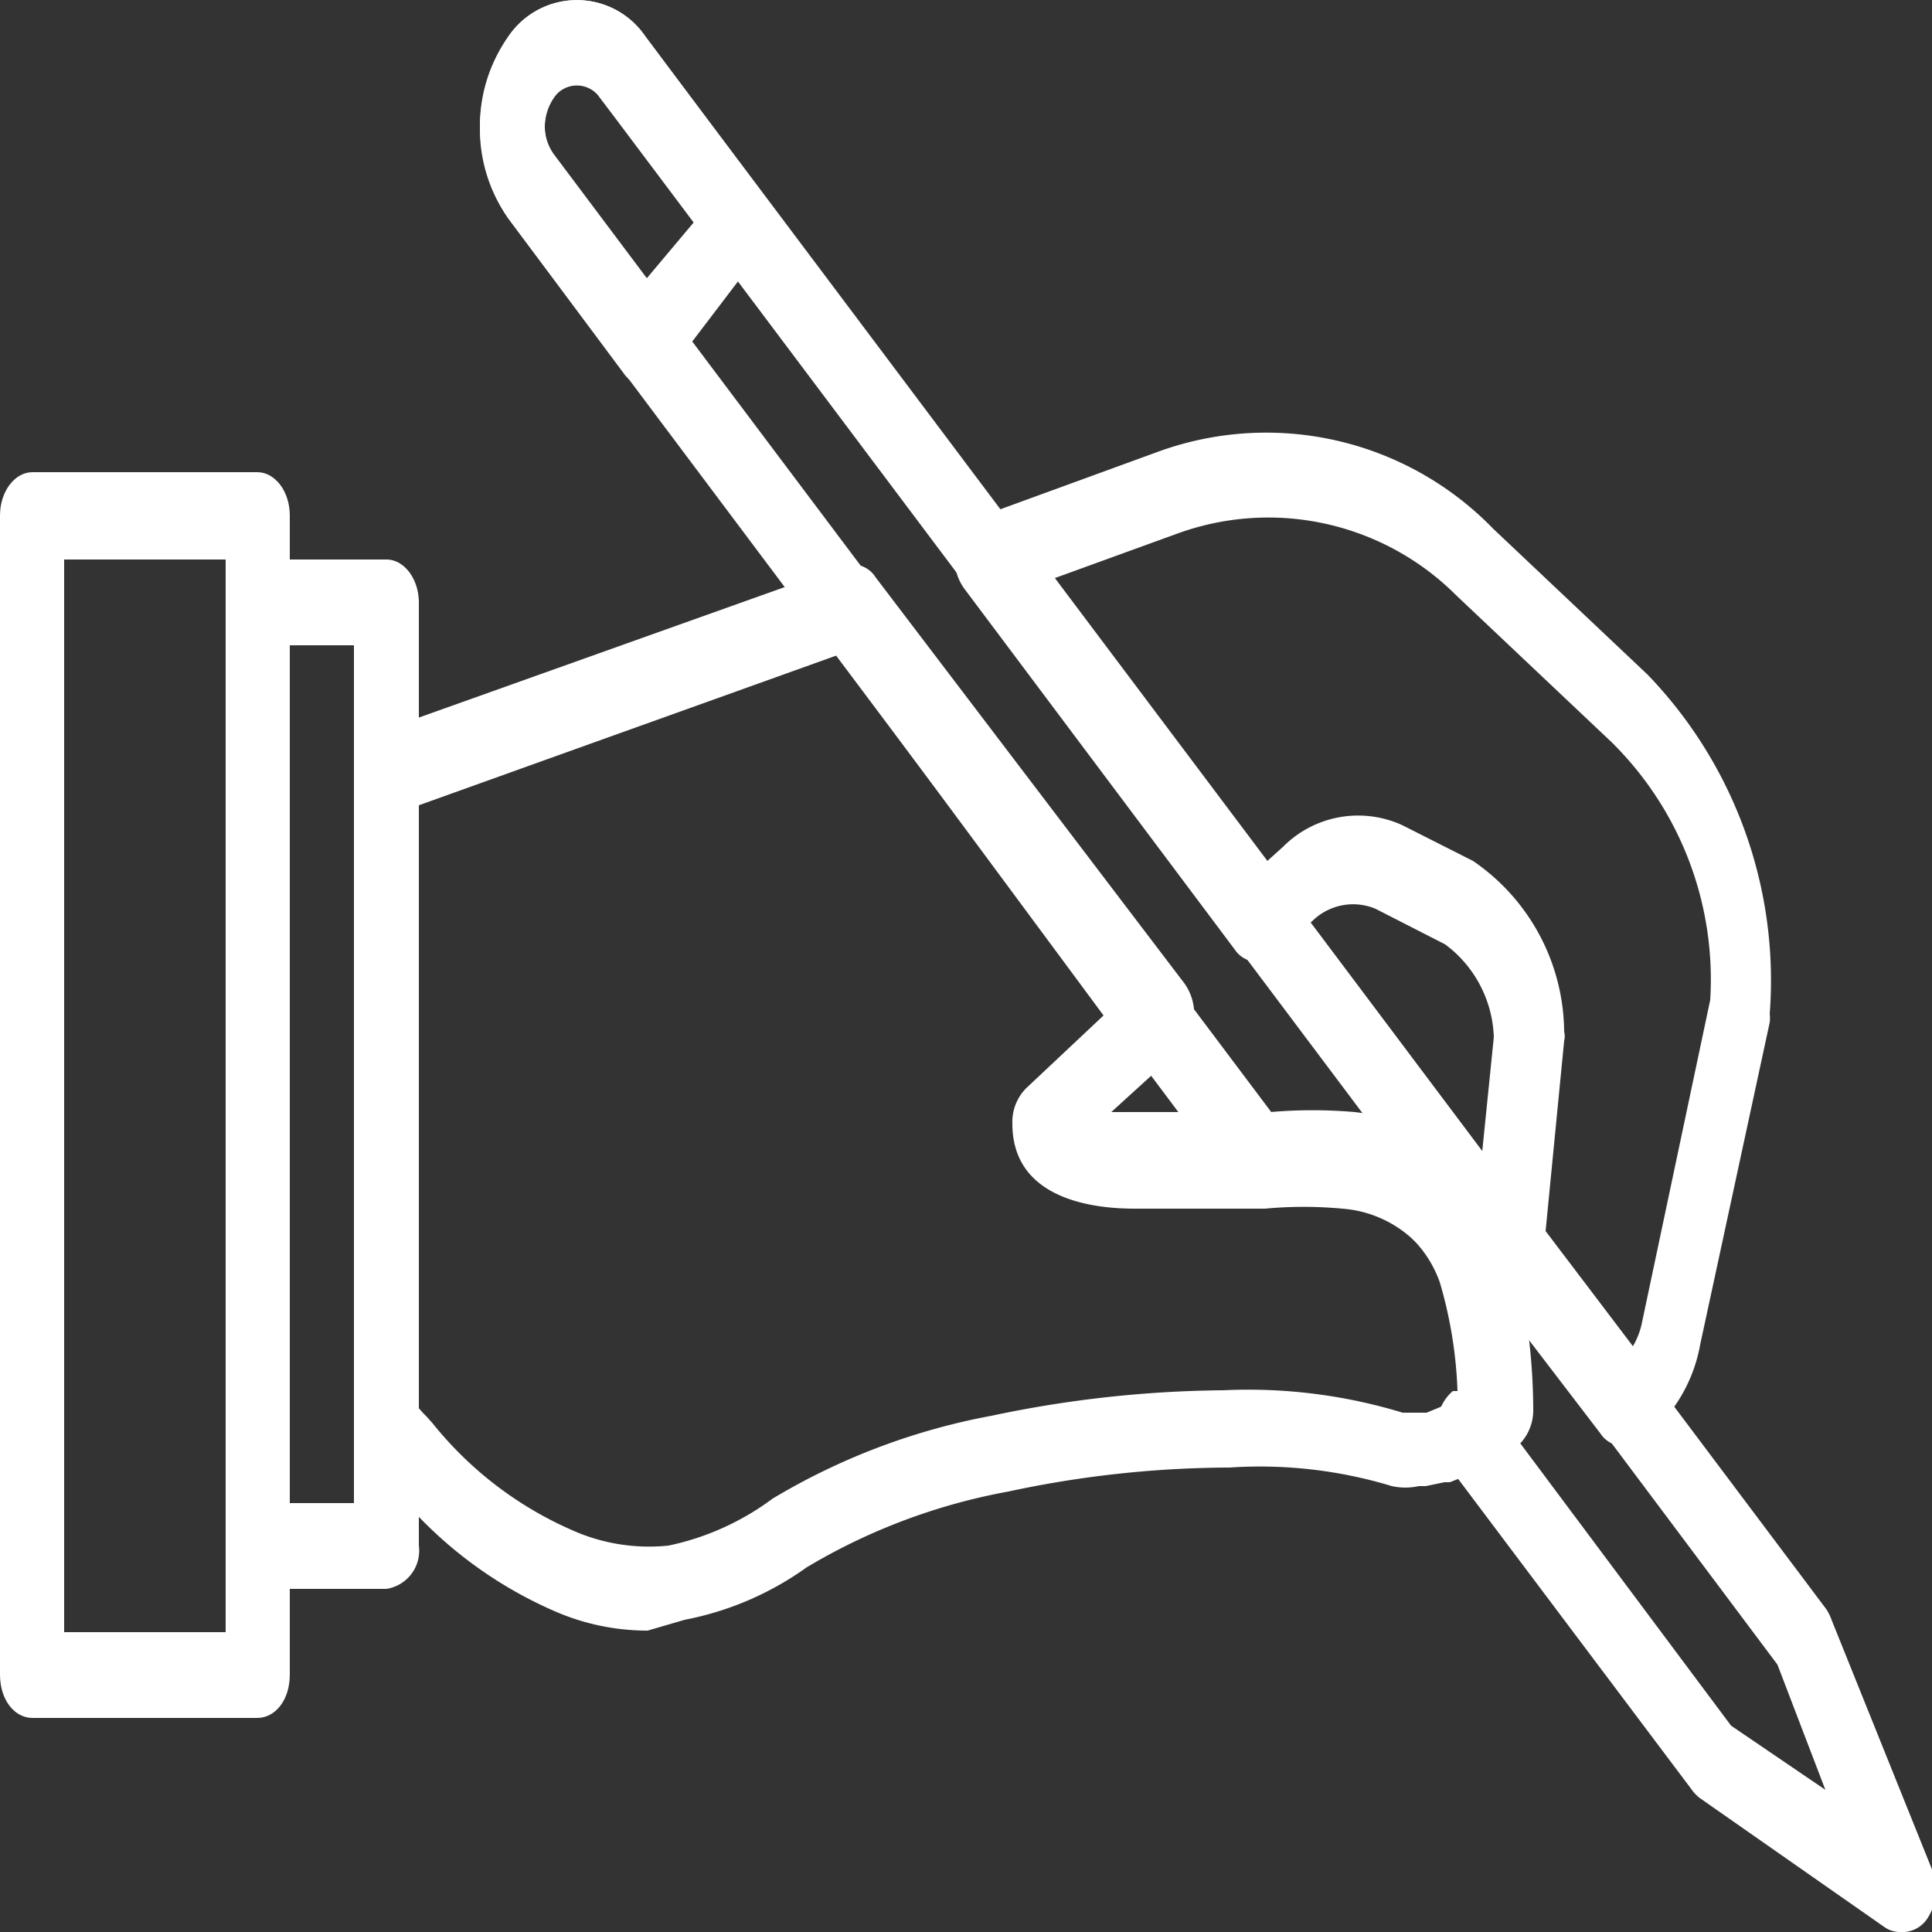 <svg xmlns="http://www.w3.org/2000/svg" viewBox="0 0 25 25"><rect x="0" y="0" width="25" height="25" fill="#333333" stroke="none"/><defs><style>.cls-1{fill:#fff;}</style></defs><title>Asset 5</title><g id="Layer_2" data-name="Layer 2"><g id="Layer_1-2" data-name="Layer 1"><path class="cls-1" d="M5,20.56H3.33c-.23,0-.41-.25-.41-.55V7.8c0-.31.18-.56.41-.56H5c.23,0,.42.25.42.56V20A.5.5,0,0,1,5,20.56ZM3.75,19.45h.83V8.35H3.75Z"/><path class="cls-1" d="M3.33,22.23H.42C.19,22.23,0,22,0,21.67v-15c0-.31.19-.56.42-.56H3.33c.23,0,.42.25.42.56v15C3.75,22,3.56,22.23,3.33,22.23ZM.83,21.12H2.92V7.24H.83Z"/><path class="cls-1" d="M8.37,5a.39.39,0,0,1-.3-.17l-1.49-2a2,2,0,0,1-.37-1.18A2,2,0,0,1,6.58.47a1.07,1.07,0,0,1,1.77,0l1.49,2a.67.67,0,0,1,.12.39.68.68,0,0,1-.12.4L8.66,4.81A.36.36,0,0,1,8.37,5ZM7.46,1.09a.36.36,0,0,0-.29.17.62.62,0,0,0-.12.39A.62.62,0,0,0,7.17,2l1.2,1.6L9,2.85,7.76,1.26A.36.36,0,0,0,7.46,1.09Z"/><path class="cls-1" d="M24.58,25a.35.35,0,0,1-.19-.06L22,23.27a.47.47,0,0,1-.1-.1l-3.18-4.23a.7.7,0,0,1-.12-.49A.57.57,0,0,1,18.8,18l.06,0a5.64,5.64,0,0,0-.23-1.41,1.51,1.51,0,0,0-1.31-1,5.35,5.35,0,0,0-1,0,.41.41,0,0,1-.3-.17L6.58,2.83a2.08,2.08,0,0,1,0-2.36,1.07,1.07,0,0,1,1.77,0L23.63,20.82a.61.61,0,0,1,.07.14L25,24.19a.68.68,0,0,1-.07.65A.39.39,0,0,1,24.58,25ZM22.4,22.33l1.22.83L23,21.54,19.6,17a8.89,8.89,0,0,1,.11,1.3.66.66,0,0,1-.08.32Zm-5.8-7.9a6.6,6.6,0,0,1,.8.05l.34.07L7.76,1.26a.36.36,0,0,0-.59,0,.69.69,0,0,0,0,.78l9.31,12.39Z"/><path class="cls-1" d="M8.38,21.1a3,3,0,0,1-1.2-.25,5.47,5.47,0,0,1-2.1-1.61l0,0a1.33,1.33,0,0,1-.46-.88V10a.57.57,0,0,1,.31-.54l6-2.14a.35.35,0,0,1,.4.15l4,5.26a.68.68,0,0,1,.12.45.6.6,0,0,1-.18.4l-.89.81.41,0h.08c.22,0,.46,0,.7,0l.87,0a6.3,6.3,0,0,1,1.09,0,2.37,2.37,0,0,1,2,1.66,8.1,8.1,0,0,1,.31,2.18.63.63,0,0,1-.2.48,4.37,4.37,0,0,1-.6.38l-.05,0-.23.09-.07,0-.24.05h-.09a.81.81,0,0,1-.35,0,5.88,5.88,0,0,0-2.1-.24,13.76,13.76,0,0,0-2.86.31,7.82,7.82,0,0,0-2.49.91l-.12.07a4,4,0,0,1-1.58.68Zm-3-2.93a1.22,1.22,0,0,0,.14.16l.08.09a4.75,4.75,0,0,0,1.78,1.37A2.44,2.44,0,0,0,8.65,20,3.43,3.43,0,0,0,10,19.39l.12-.07a8.53,8.53,0,0,1,2.71-1,15,15,0,0,1,3-.33,6.85,6.85,0,0,1,2.32.29h.09l.17,0,.05,0,.17-.07a2.32,2.32,0,0,0,.28-.16,5.64,5.64,0,0,0-.23-1.41,1.51,1.51,0,0,0-1.31-1,5.35,5.35,0,0,0-1,0l-.86,0c-.23,0-.5,0-.77,0h-.06c-.51,0-1.58-.11-1.58-1.1a.62.62,0,0,1,.18-.46l1-.94L10.83,8.48,5.42,10.42v7.75Z"/><path class="cls-1" d="M21,18.71a.35.35,0,0,1-.29-.16l-1.53-2a.7.7,0,0,1-.12-.47l.27-2.66a1.56,1.56,0,0,0-.63-1.2h0l-.9-.46a.75.75,0,0,0-.81.15l-.48.44a.35.35,0,0,1-.53-.06l-3.5-4.67a.65.65,0,0,1-.11-.53.53.53,0,0,1,.3-.4L15,5.84a4.09,4.09,0,0,1,4.32,1l2,1.89a5.7,5.7,0,0,1,1.58,4.39.43.43,0,0,1,0,.11L22,17.4a2,2,0,0,1-.77,1.25A.33.33,0,0,1,21,18.71ZM20,15.93l1.13,1.49a1,1,0,0,0,.12-.32l.88-4.16A4.31,4.31,0,0,0,20.85,9.6l-2-1.89a3.44,3.44,0,0,0-3.63-.8l-1.57.57,2.75,3.66.2-.18a1.37,1.37,0,0,1,1.55-.28l.91.46a2.7,2.7,0,0,1,1.18,2.21.24.24,0,0,1,0,.12Z"/></g></g></svg>